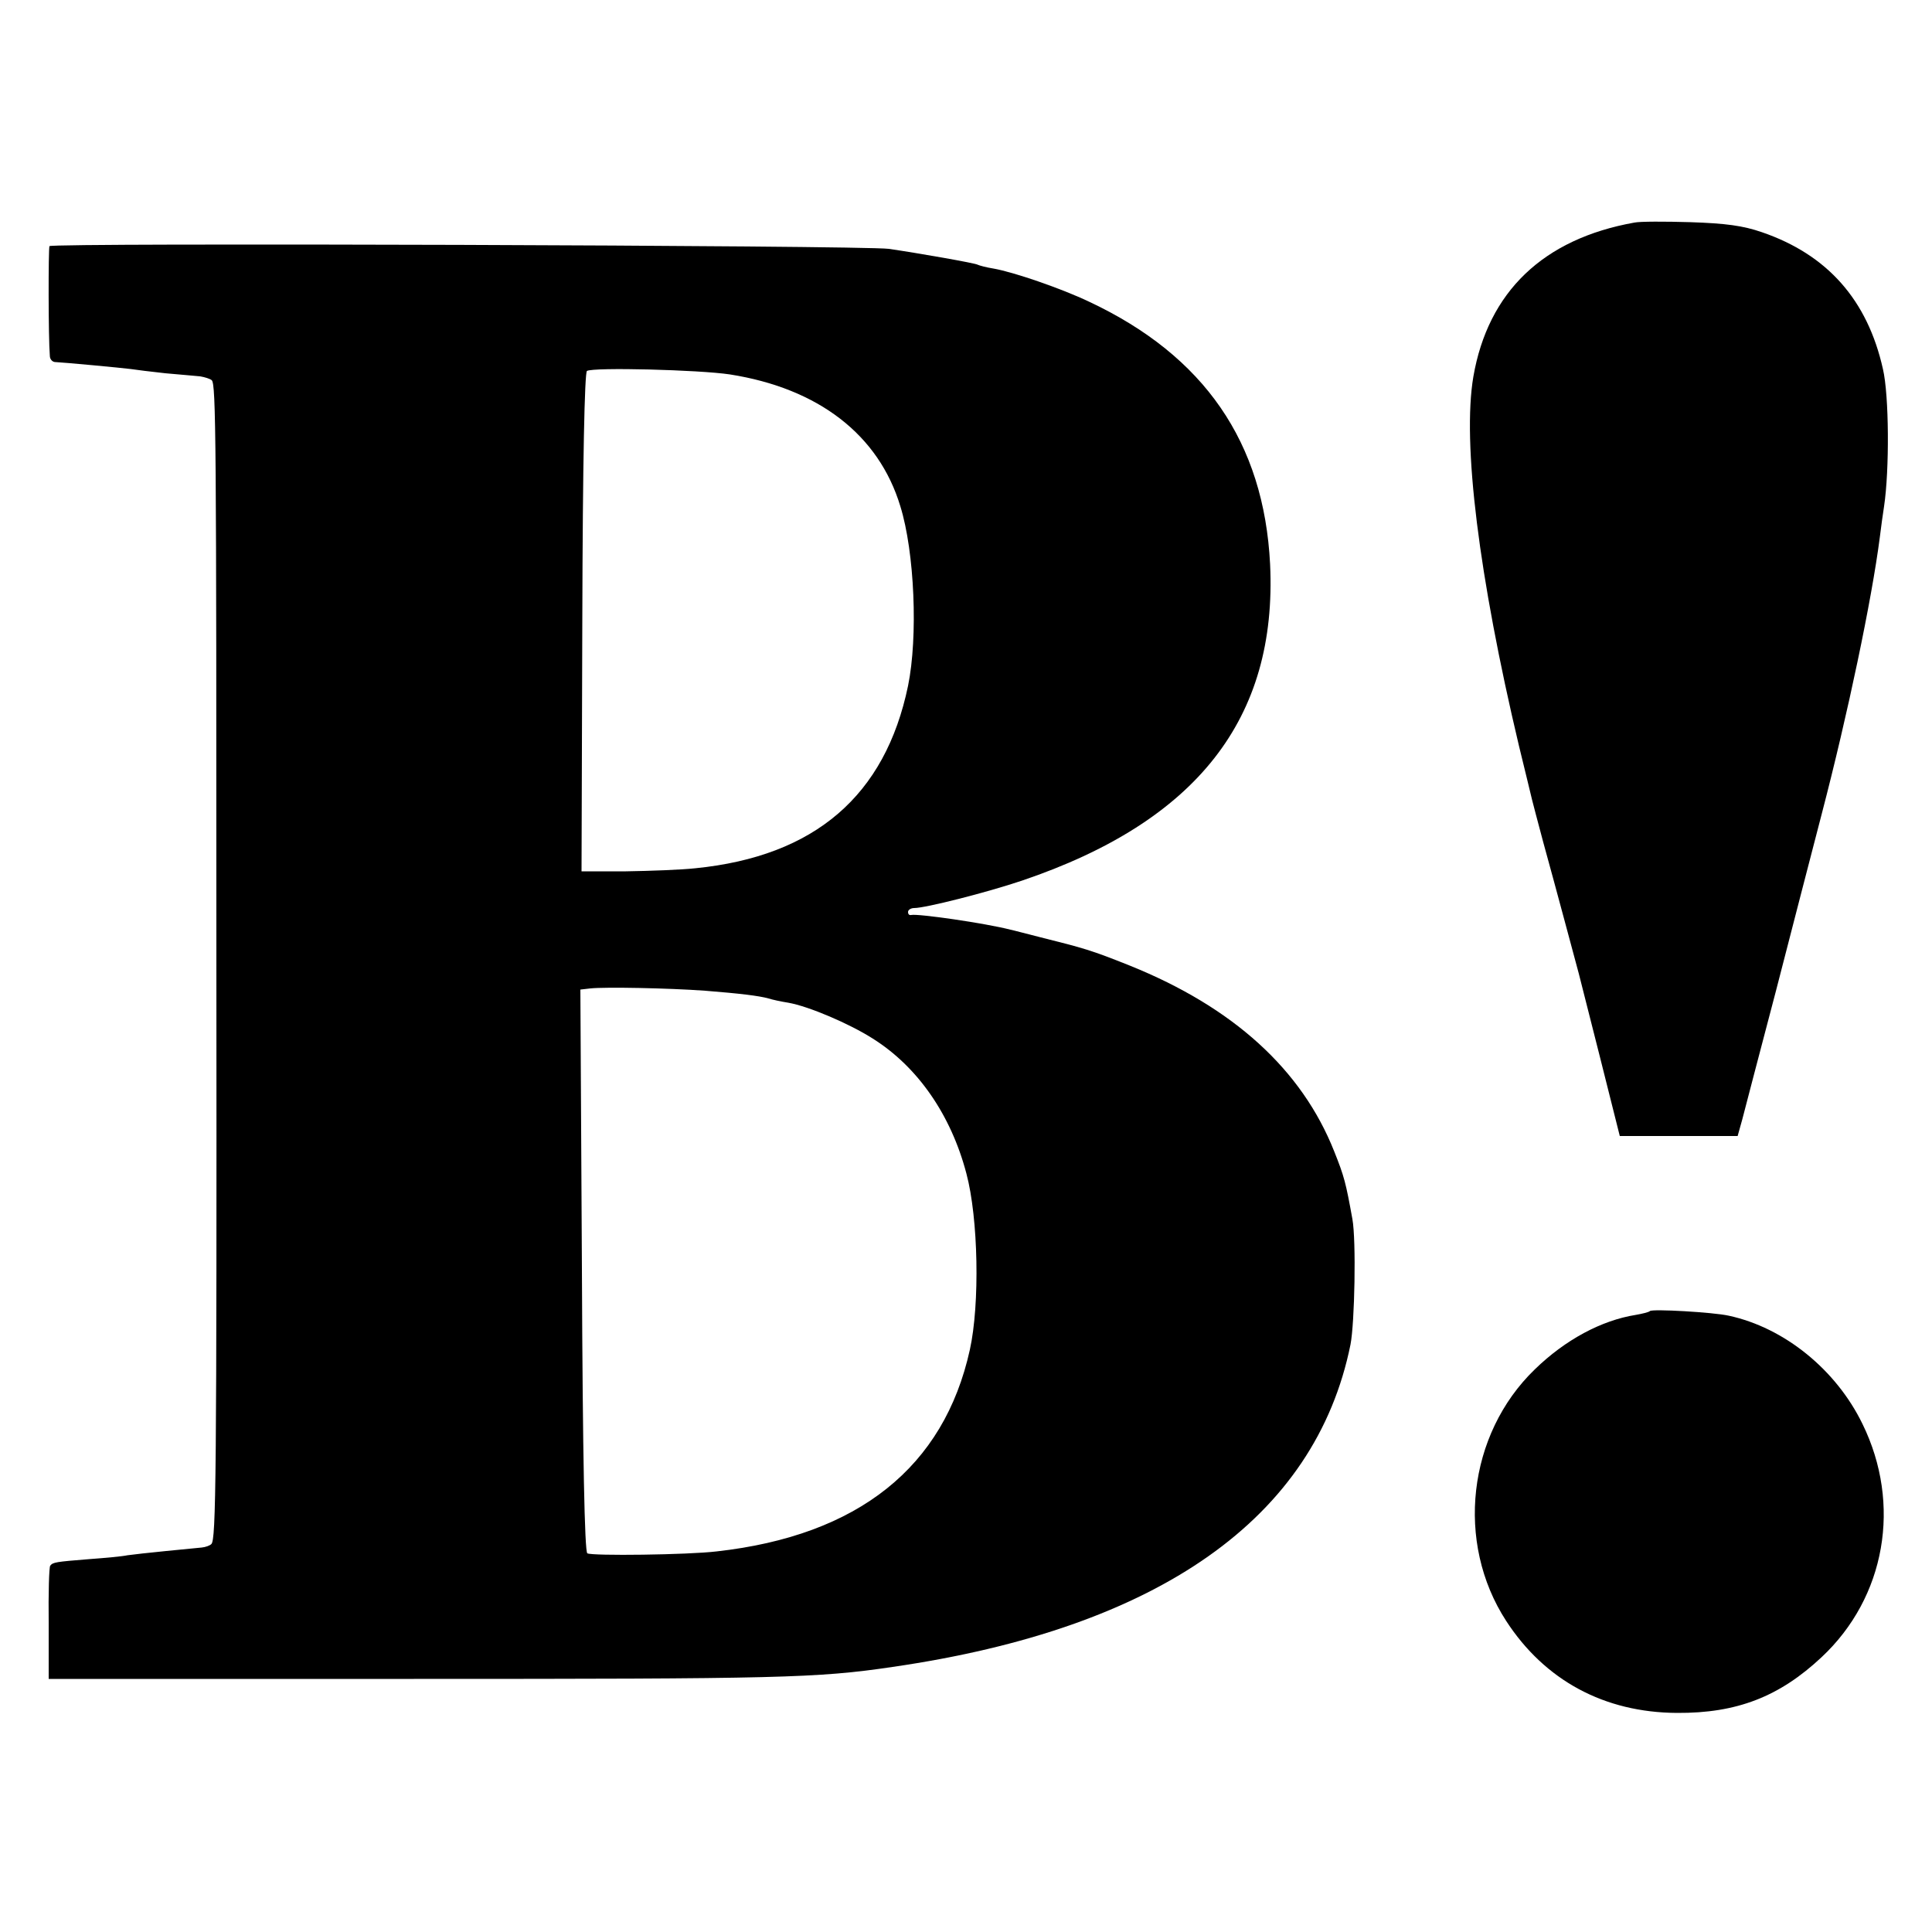 <?xml version="1.0" standalone="no"?>
<!DOCTYPE svg PUBLIC "-//W3C//DTD SVG 20010904//EN"
 "http://www.w3.org/TR/2001/REC-SVG-20010904/DTD/svg10.dtd">
<svg version="1.0" xmlns="http://www.w3.org/2000/svg"
 width="500pt" height="500pt" viewBox="0 0 500 500"
 preserveAspectRatio="xMidYMid meet">
<g transform="translate(0,500) scale(0.1,-0.1)"
fill="#000000" stroke="none">
<path d="M4230 4424 c-236 -42 -379 -179 -417 -399 -29 -171 14 -517 118 -955
17 -69 32 -132 34 -140 2 -8 15 -58 29 -110 31 -112 86 -318 92 -340 2 -8 27
-106 55 -217 l51 -203 153 0 152 0 12 43 c6 23 45 173 87 332 41 160 95 367
119 460 67 257 129 552 150 715 3 25 8 61 11 80 14 94 13 287 -3 355 -40 179
-144 296 -313 354 -49 17 -94 23 -185 26 -66 2 -131 2 -145 -1z"/>
<path d="M128 4363 c-3 -7 -3 -238 1 -284 0 -9 7 -16 14 -16 23 -1 172 -15
195 -18 13 -2 53 -7 90 -11 37 -3 77 -7 90 -8 12 -2 25 -6 30 -10 11 -11 12
-144 12 -1506 1 -1345 -1 -1494 -13 -1506 -4 -4 -15 -8 -25 -9 -9 -1 -51 -5
-92 -9 -41 -4 -86 -9 -100 -11 -14 -3 -58 -7 -99 -10 -87 -7 -94 -8 -101 -17
-3 -3 -5 -71 -4 -150 l0 -143 945 0 c945 0 1043 2 1239 31 689 100 1094 385
1185 834 11 56 15 270 5 325 -17 94 -21 110 -47 175 -84 212 -261 373 -529
481 -100 40 -118 45 -234 74 -36 9 -69 18 -75 19 -66 17 -240 42 -257 38 -5
-1 -8 2 -8 8 0 5 7 10 16 10 29 0 187 40 279 71 452 153 661 419 642 819 -16
315 -170 539 -468 679 -71 34 -196 77 -248 86 -19 3 -37 8 -41 10 -6 4 -154
30 -230 41 -68 9 -2168 16 -2172 7z m1761 -332 c229 -36 385 -156 441 -341 37
-119 46 -338 20 -465 -59 -284 -241 -441 -550 -472 -36 -4 -117 -7 -180 -8
l-115 0 2 644 c1 422 6 646 12 651 17 10 290 3 370 -9z m-64 -1595 c88 -7 139
-13 164 -20 9 -3 32 -8 51 -11 52 -9 158 -54 219 -93 116 -73 202 -197 242
-349 31 -116 35 -338 9 -456 -67 -304 -289 -481 -655 -522 -75 -9 -323 -12
-335 -5 -7 4 -12 249 -14 733 l-4 726 26 3 c37 4 201 1 297 -6z"/>
<path d="M4270 1607 c-3 -3 -20 -7 -37 -10 -88 -14 -182 -64 -261 -141 -174
-168 -206 -448 -74 -651 100 -154 254 -237 442 -238 155 -1 265 42 374 144
166 155 208 396 106 604 -68 140 -202 249 -346 280 -40 9 -198 18 -204 12z"/>
</g>
</svg>
